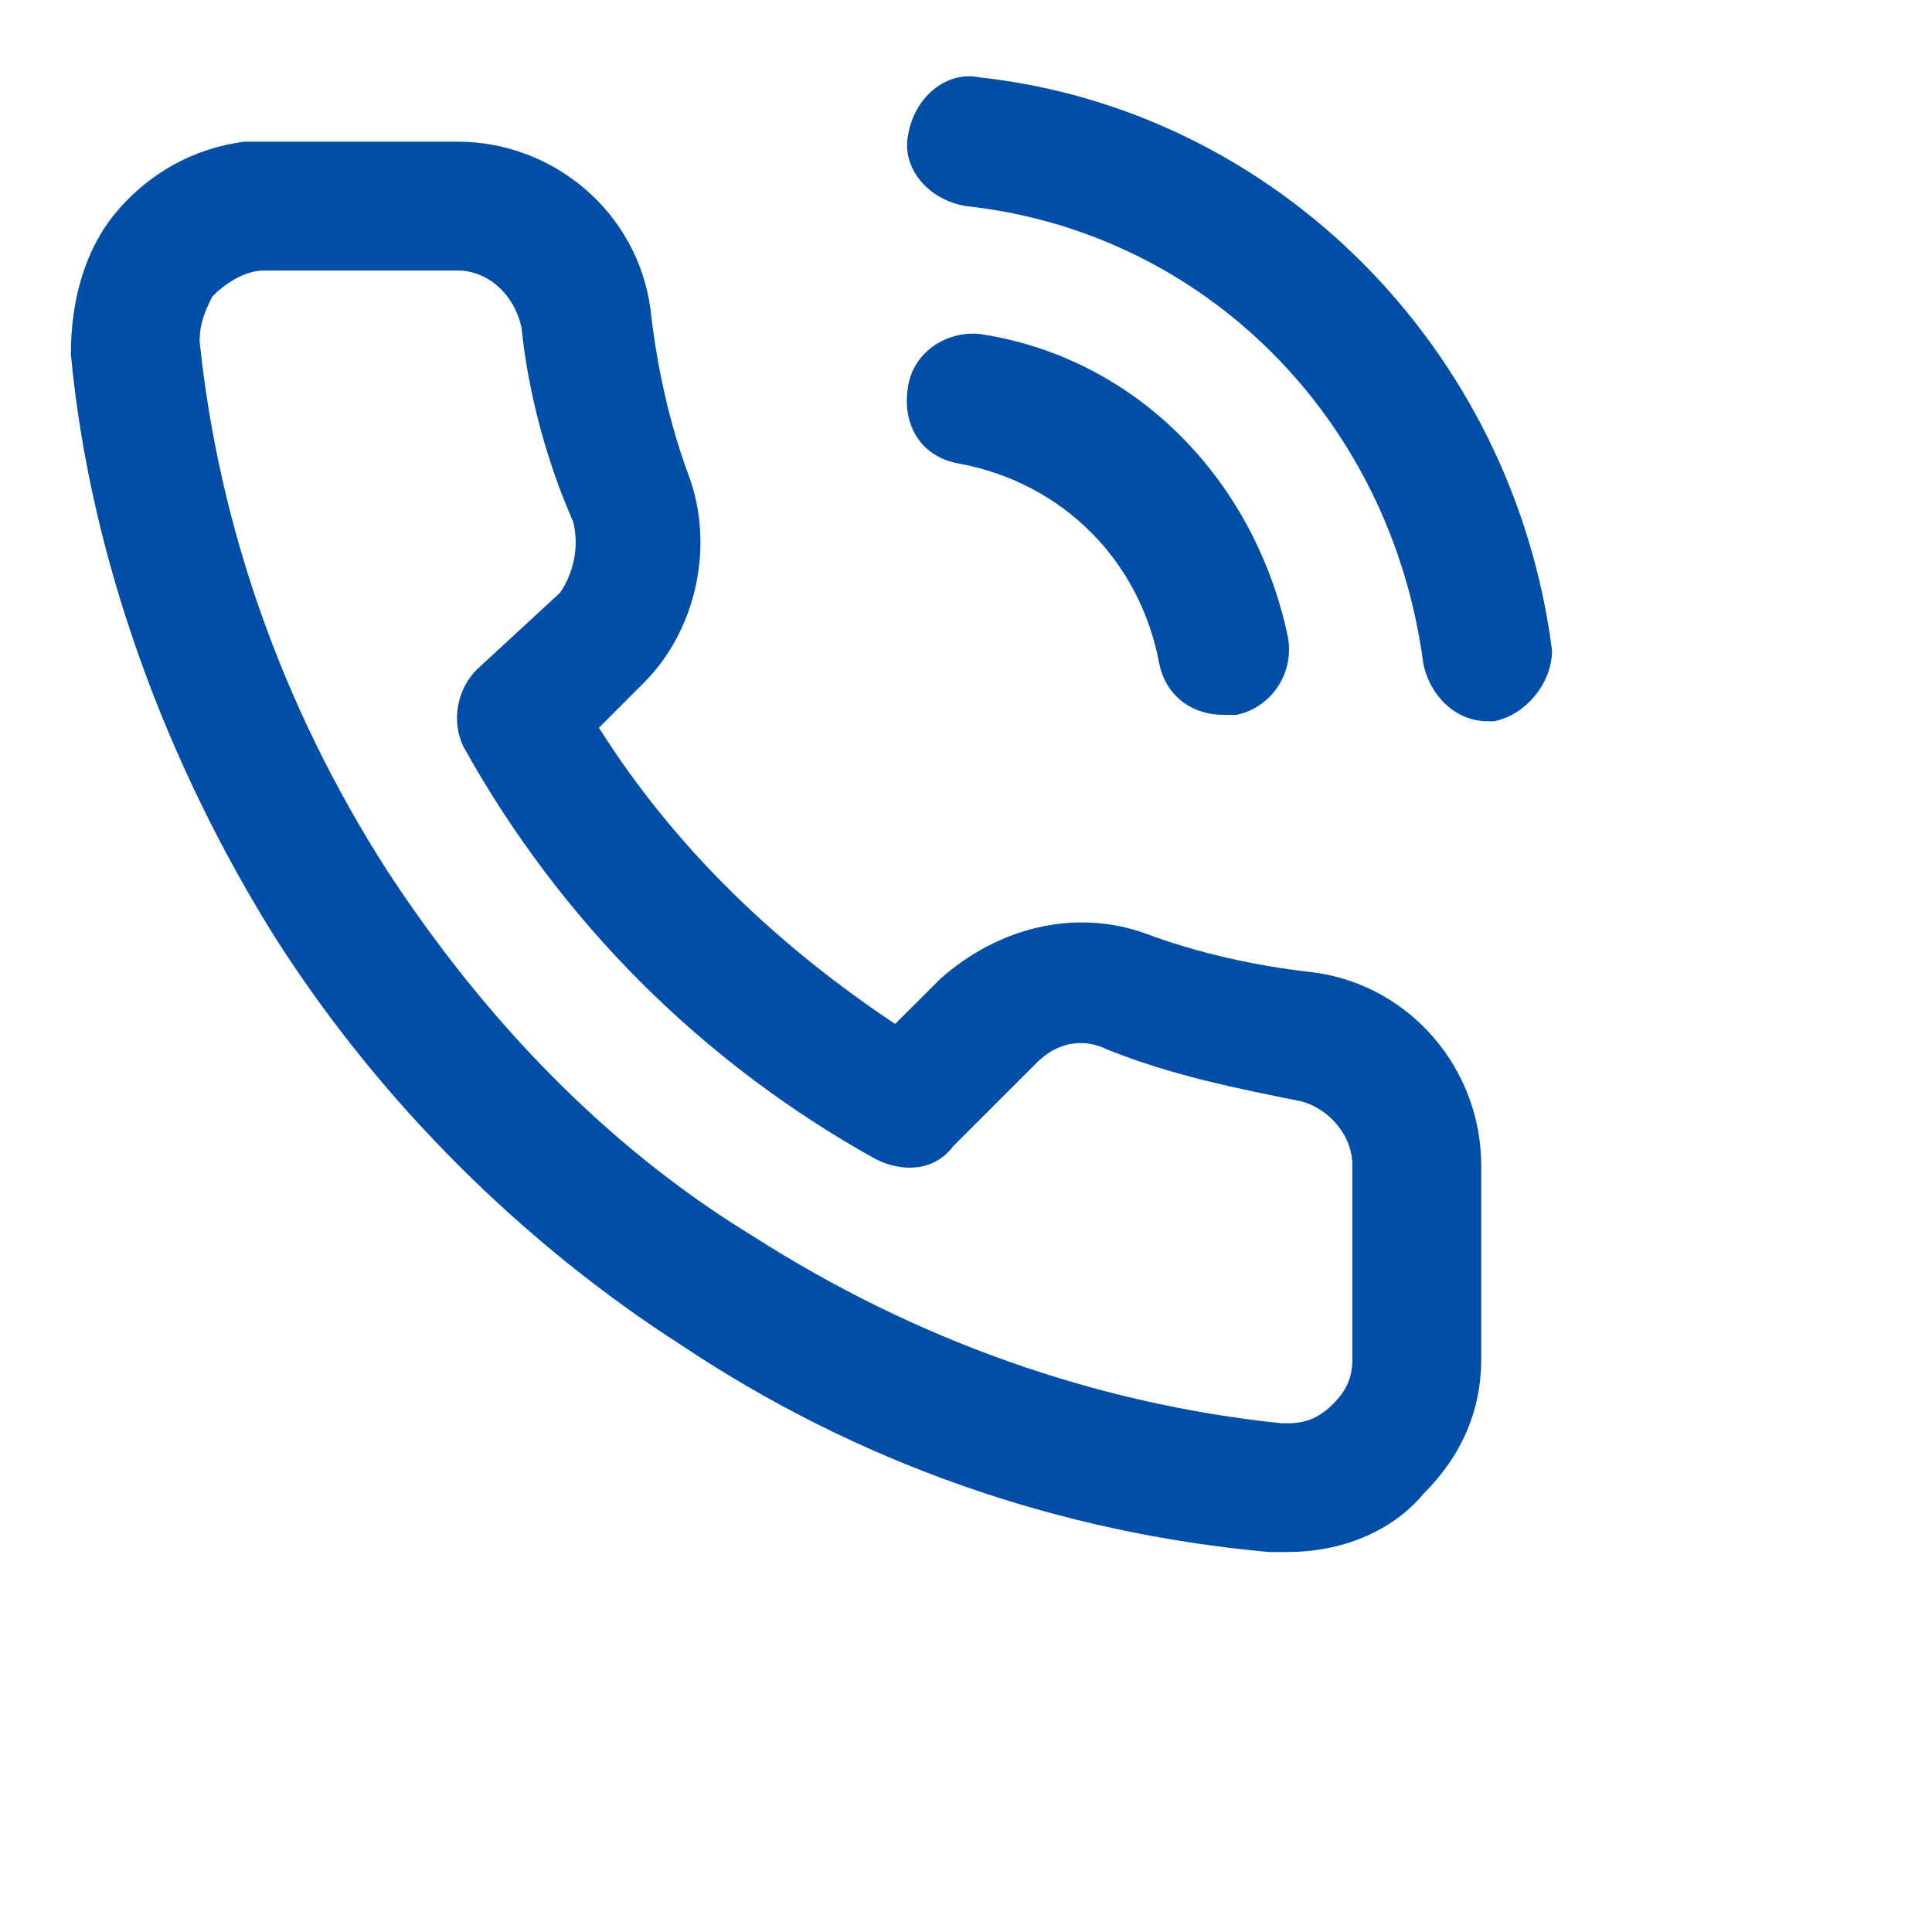 <svg width="25" height="25" viewBox="0 0 25 25" fill="none" xmlns="http://www.w3.org/2000/svg">
<path fill-rule="evenodd" clip-rule="evenodd" d="M12.667 1C12.25 0.917 11.833 1.25 11.75 1.75C11.667 2.167 12 2.583 12.5 2.667C15.583 3 18 5.417 18.417 8.583C18.5 9 18.833 9.333 19.25 9.333H19.333C19.75 9.25 20.083 8.833 20.083 8.417C19.583 4.5 16.5 1.417 12.667 1ZM17 12.583C16.25 12.5 15.5 12.333 14.833 12.083C13.917 11.75 12.917 12 12.167 12.667L11.583 13.25C10.083 12.25 8.75 11 7.75 9.417L8.333 8.833C9 8.167 9.25 7.083 8.917 6.167C8.667 5.5 8.5 4.75 8.417 4C8.25 2.75 7.167 1.833 5.917 1.833H3.417H3.167C2.5 1.917 1.917 2.25 1.5 2.75C1.083 3.25 0.917 3.917 0.917 4.583C1.167 7.25 2.167 9.917 3.583 12.167C4.917 14.25 6.75 16.083 8.833 17.417C11.083 18.917 13.667 19.833 16.417 20.083H16.667C17.333 20.083 18 19.833 18.417 19.333C18.917 18.833 19.167 18.25 19.167 17.583V15.083C19.167 13.833 18.25 12.75 17 12.583ZM17.5 15.083V17.583C17.5 17.833 17.417 18 17.25 18.167C17.083 18.333 16.917 18.417 16.667 18.417H16.583C14.167 18.167 11.833 17.333 9.75 16C7.833 14.833 6.25 13.167 5 11.25C3.667 9.167 2.833 6.833 2.583 4.417C2.583 4.167 2.667 4 2.75 3.833C2.917 3.667 3.167 3.5 3.417 3.5H5.917C6.333 3.5 6.667 3.833 6.75 4.25C6.833 5.083 7.083 6 7.417 6.75C7.5 7.083 7.417 7.417 7.25 7.667L6.167 8.667C5.917 8.917 5.833 9.333 6 9.667C7.25 11.917 9.083 13.75 11.333 15C11.667 15.167 12.083 15.167 12.333 14.833L13.417 13.75C13.667 13.5 14 13.417 14.333 13.583C15.167 13.917 16 14.083 16.833 14.25C17.167 14.333 17.5 14.667 17.5 15.083ZM15.833 9.25C15.417 9.25 15.083 9 15 8.583C14.75 7.25 13.75 6.25 12.417 6C11.917 5.916 11.667 5.5 11.75 5C11.833 4.5 12.333 4.25 12.75 4.333C14.75 4.666 16.25 6.25 16.667 8.25C16.75 8.75 16.417 9.166 16 9.25H15.833Z" fill="#004EA8"/>
</svg>